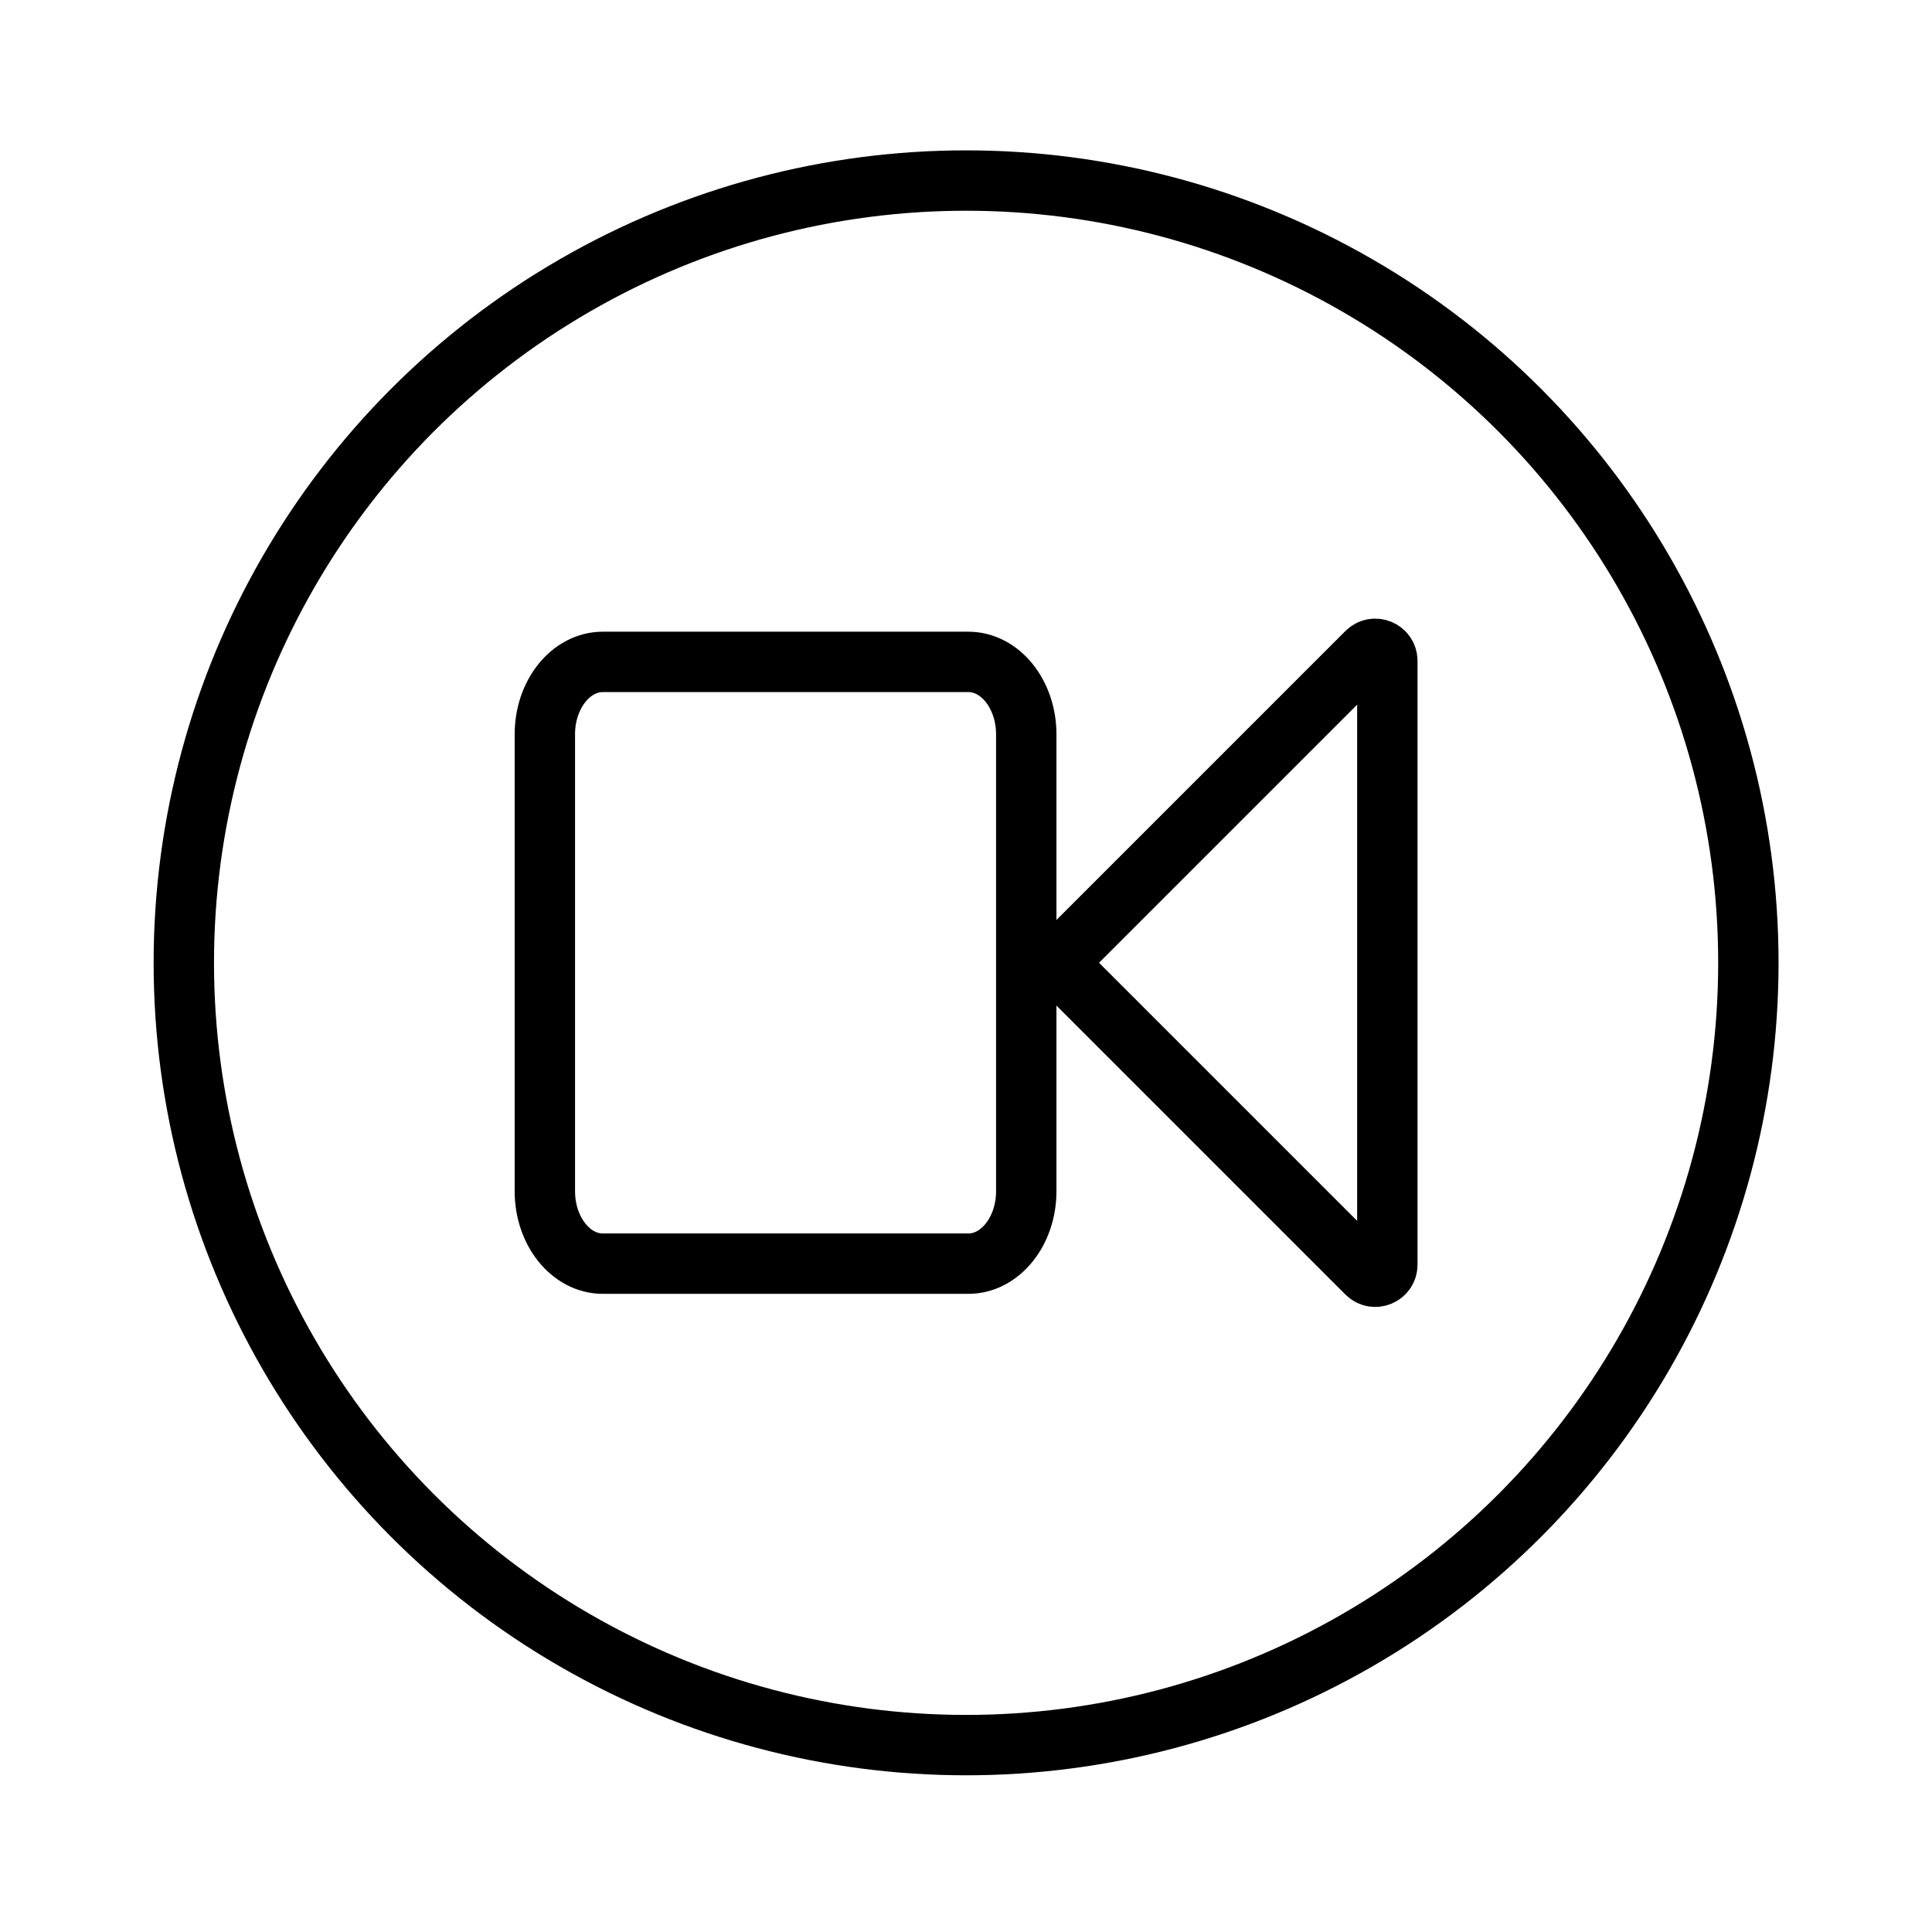 <svg width="64" height="64" viewBox="0 0 64 64" fill="none" xmlns="http://www.w3.org/2000/svg">
<circle cx="32.003" cy="31.895" r="25.914" stroke="black" stroke-width="2"/>
<path d="M33.996 24.324V30.419V33.31V39.462C33.996 40.784 33.135 41.86 32.078 41.86H19.968C18.91 41.86 18.049 40.784 18.049 39.462V24.324C18.049 23.002 18.91 21.926 19.968 21.926H32.078C33.135 21.926 33.996 23.002 33.996 24.324Z" stroke="black" stroke-width="2"/>
<path d="M45.276 42.176L34.993 31.893L45.276 21.61C45.527 21.359 45.957 21.537 45.957 21.892V41.895C45.957 42.25 45.527 42.428 45.276 42.176Z" stroke="black" stroke-width="2"/>
</svg>

